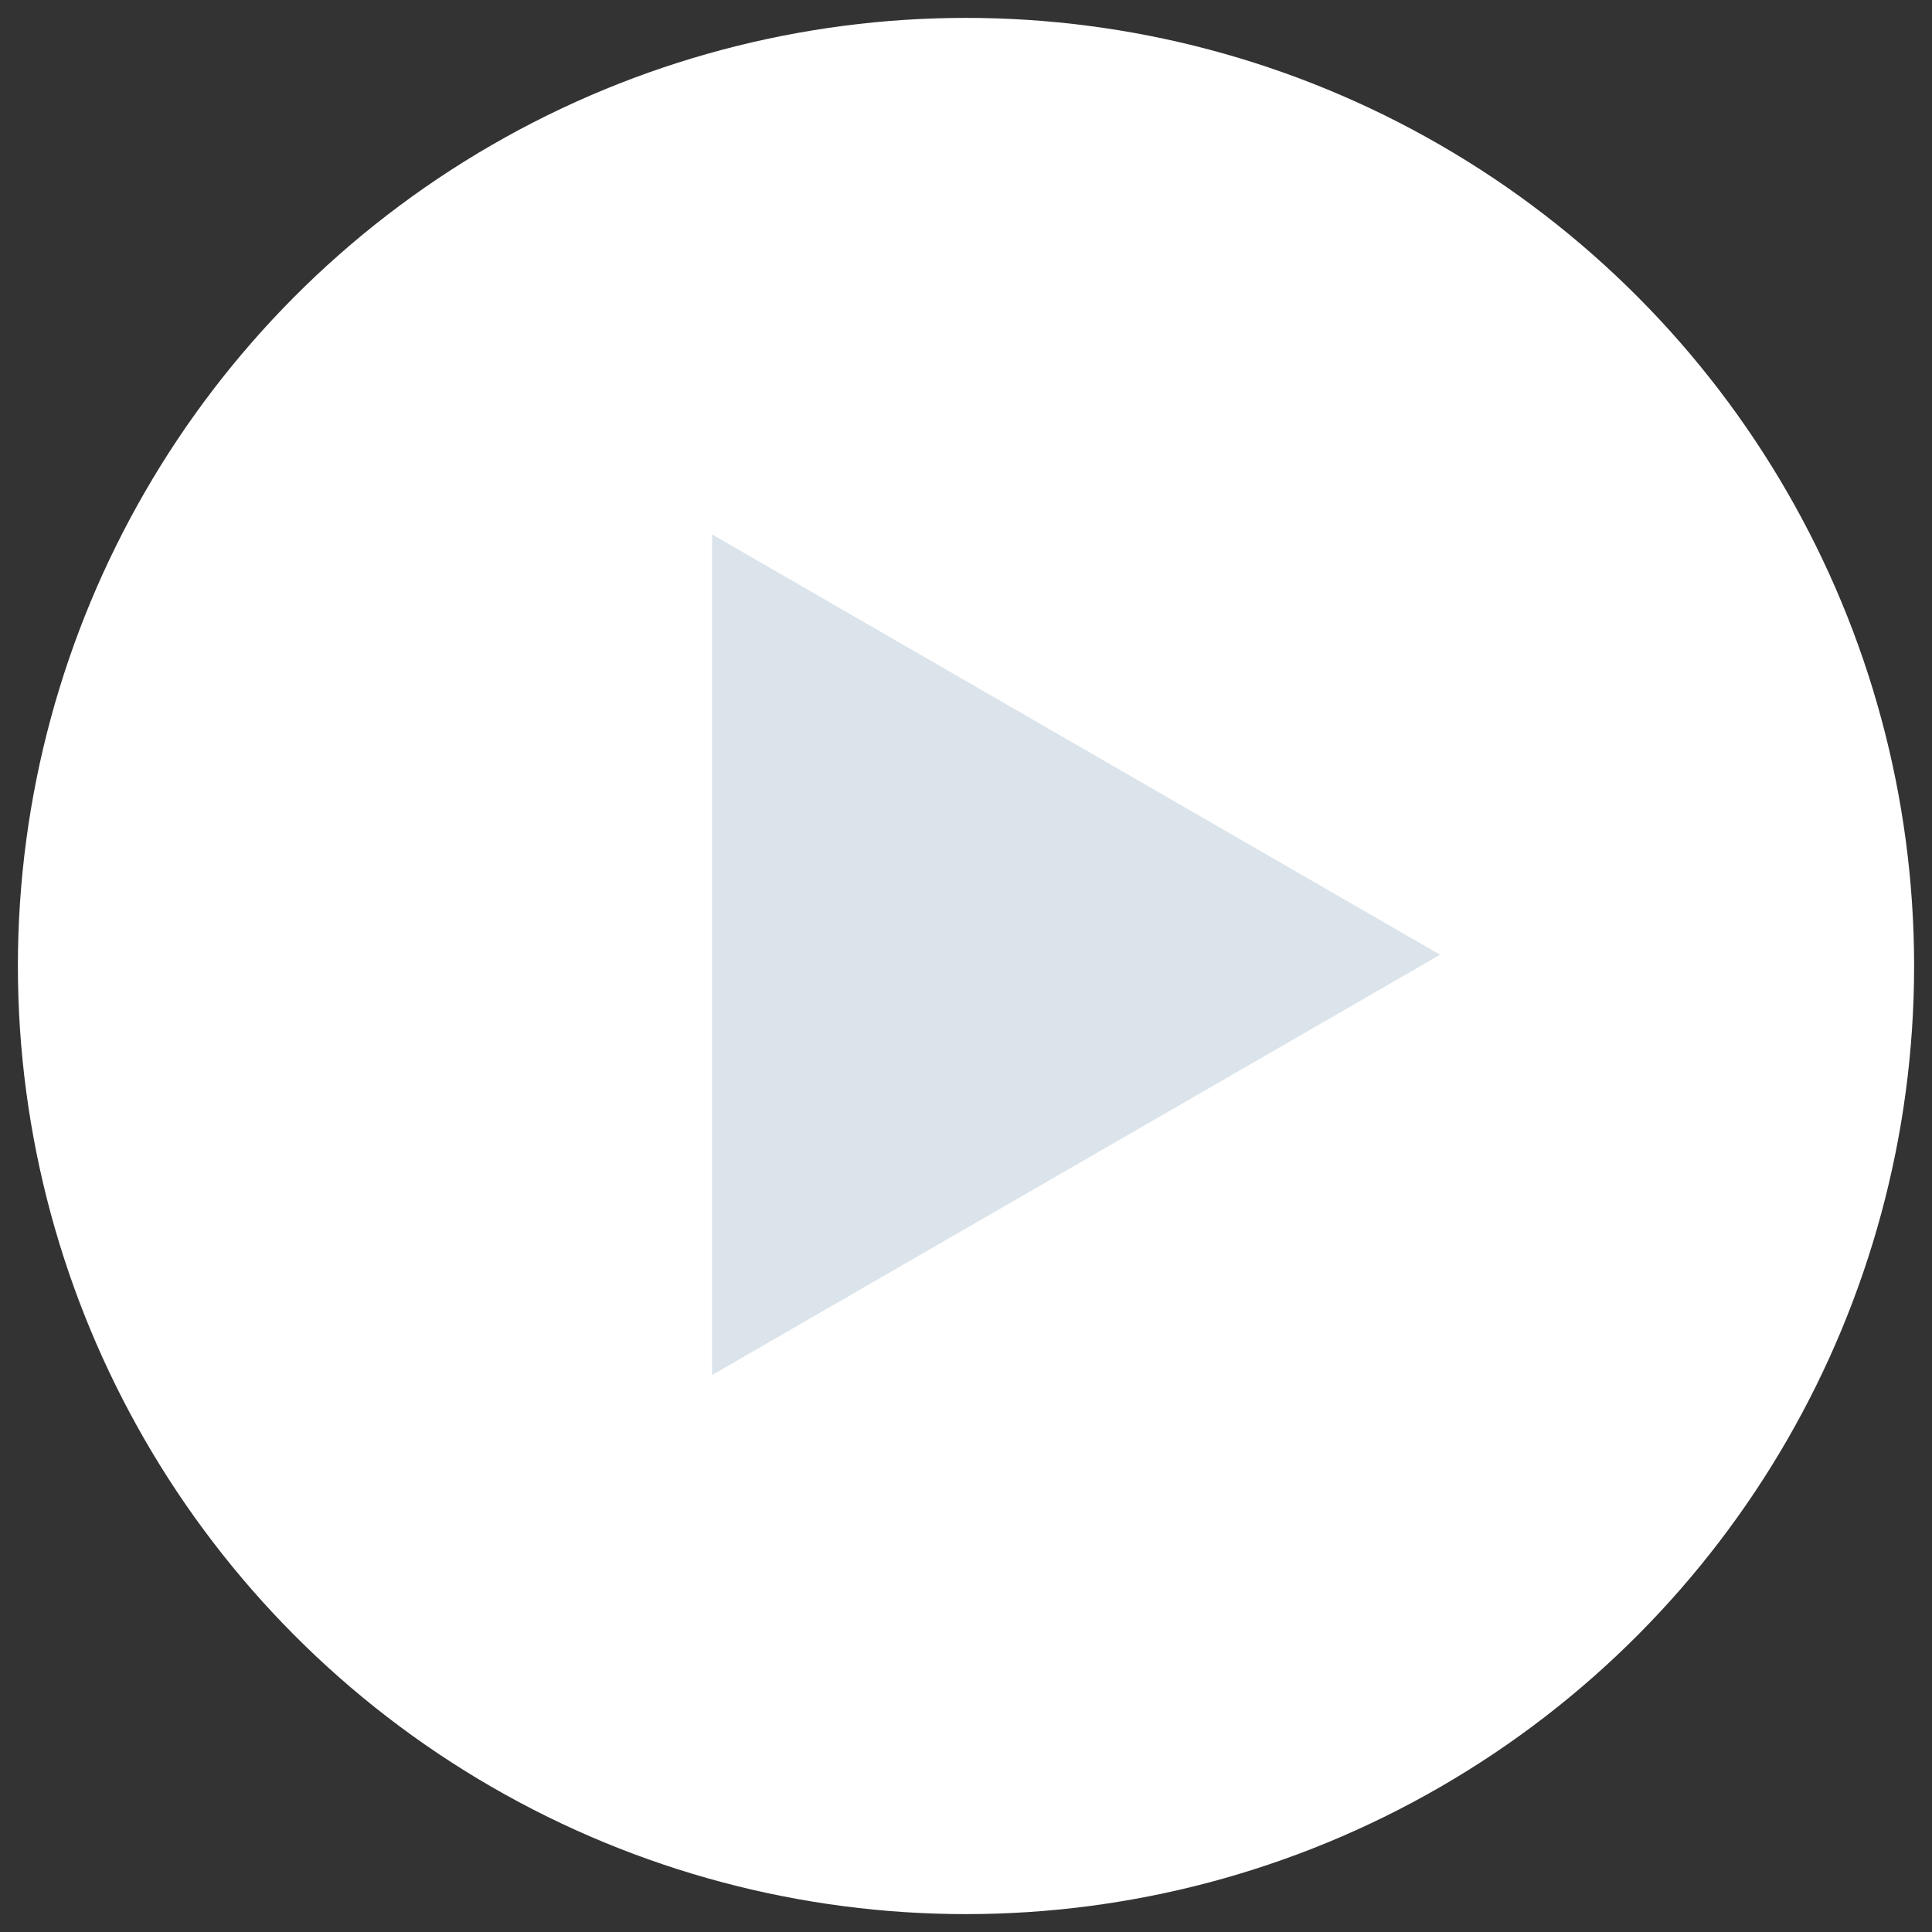 <svg width="54" height="54" viewBox="0 0 54 54" fill="none" xmlns="http://www.w3.org/2000/svg">
<rect x="0" y="0" width="54" height="54" fill="#333333" stroke="none"/>
<circle cx="27" cy="27" r="26.5" fill="white"/>
<path d="M40.25 26.685L19.902 38.433L19.902 14.937L40.25 26.685Z" fill="#DBE4EB"/>
</svg>
